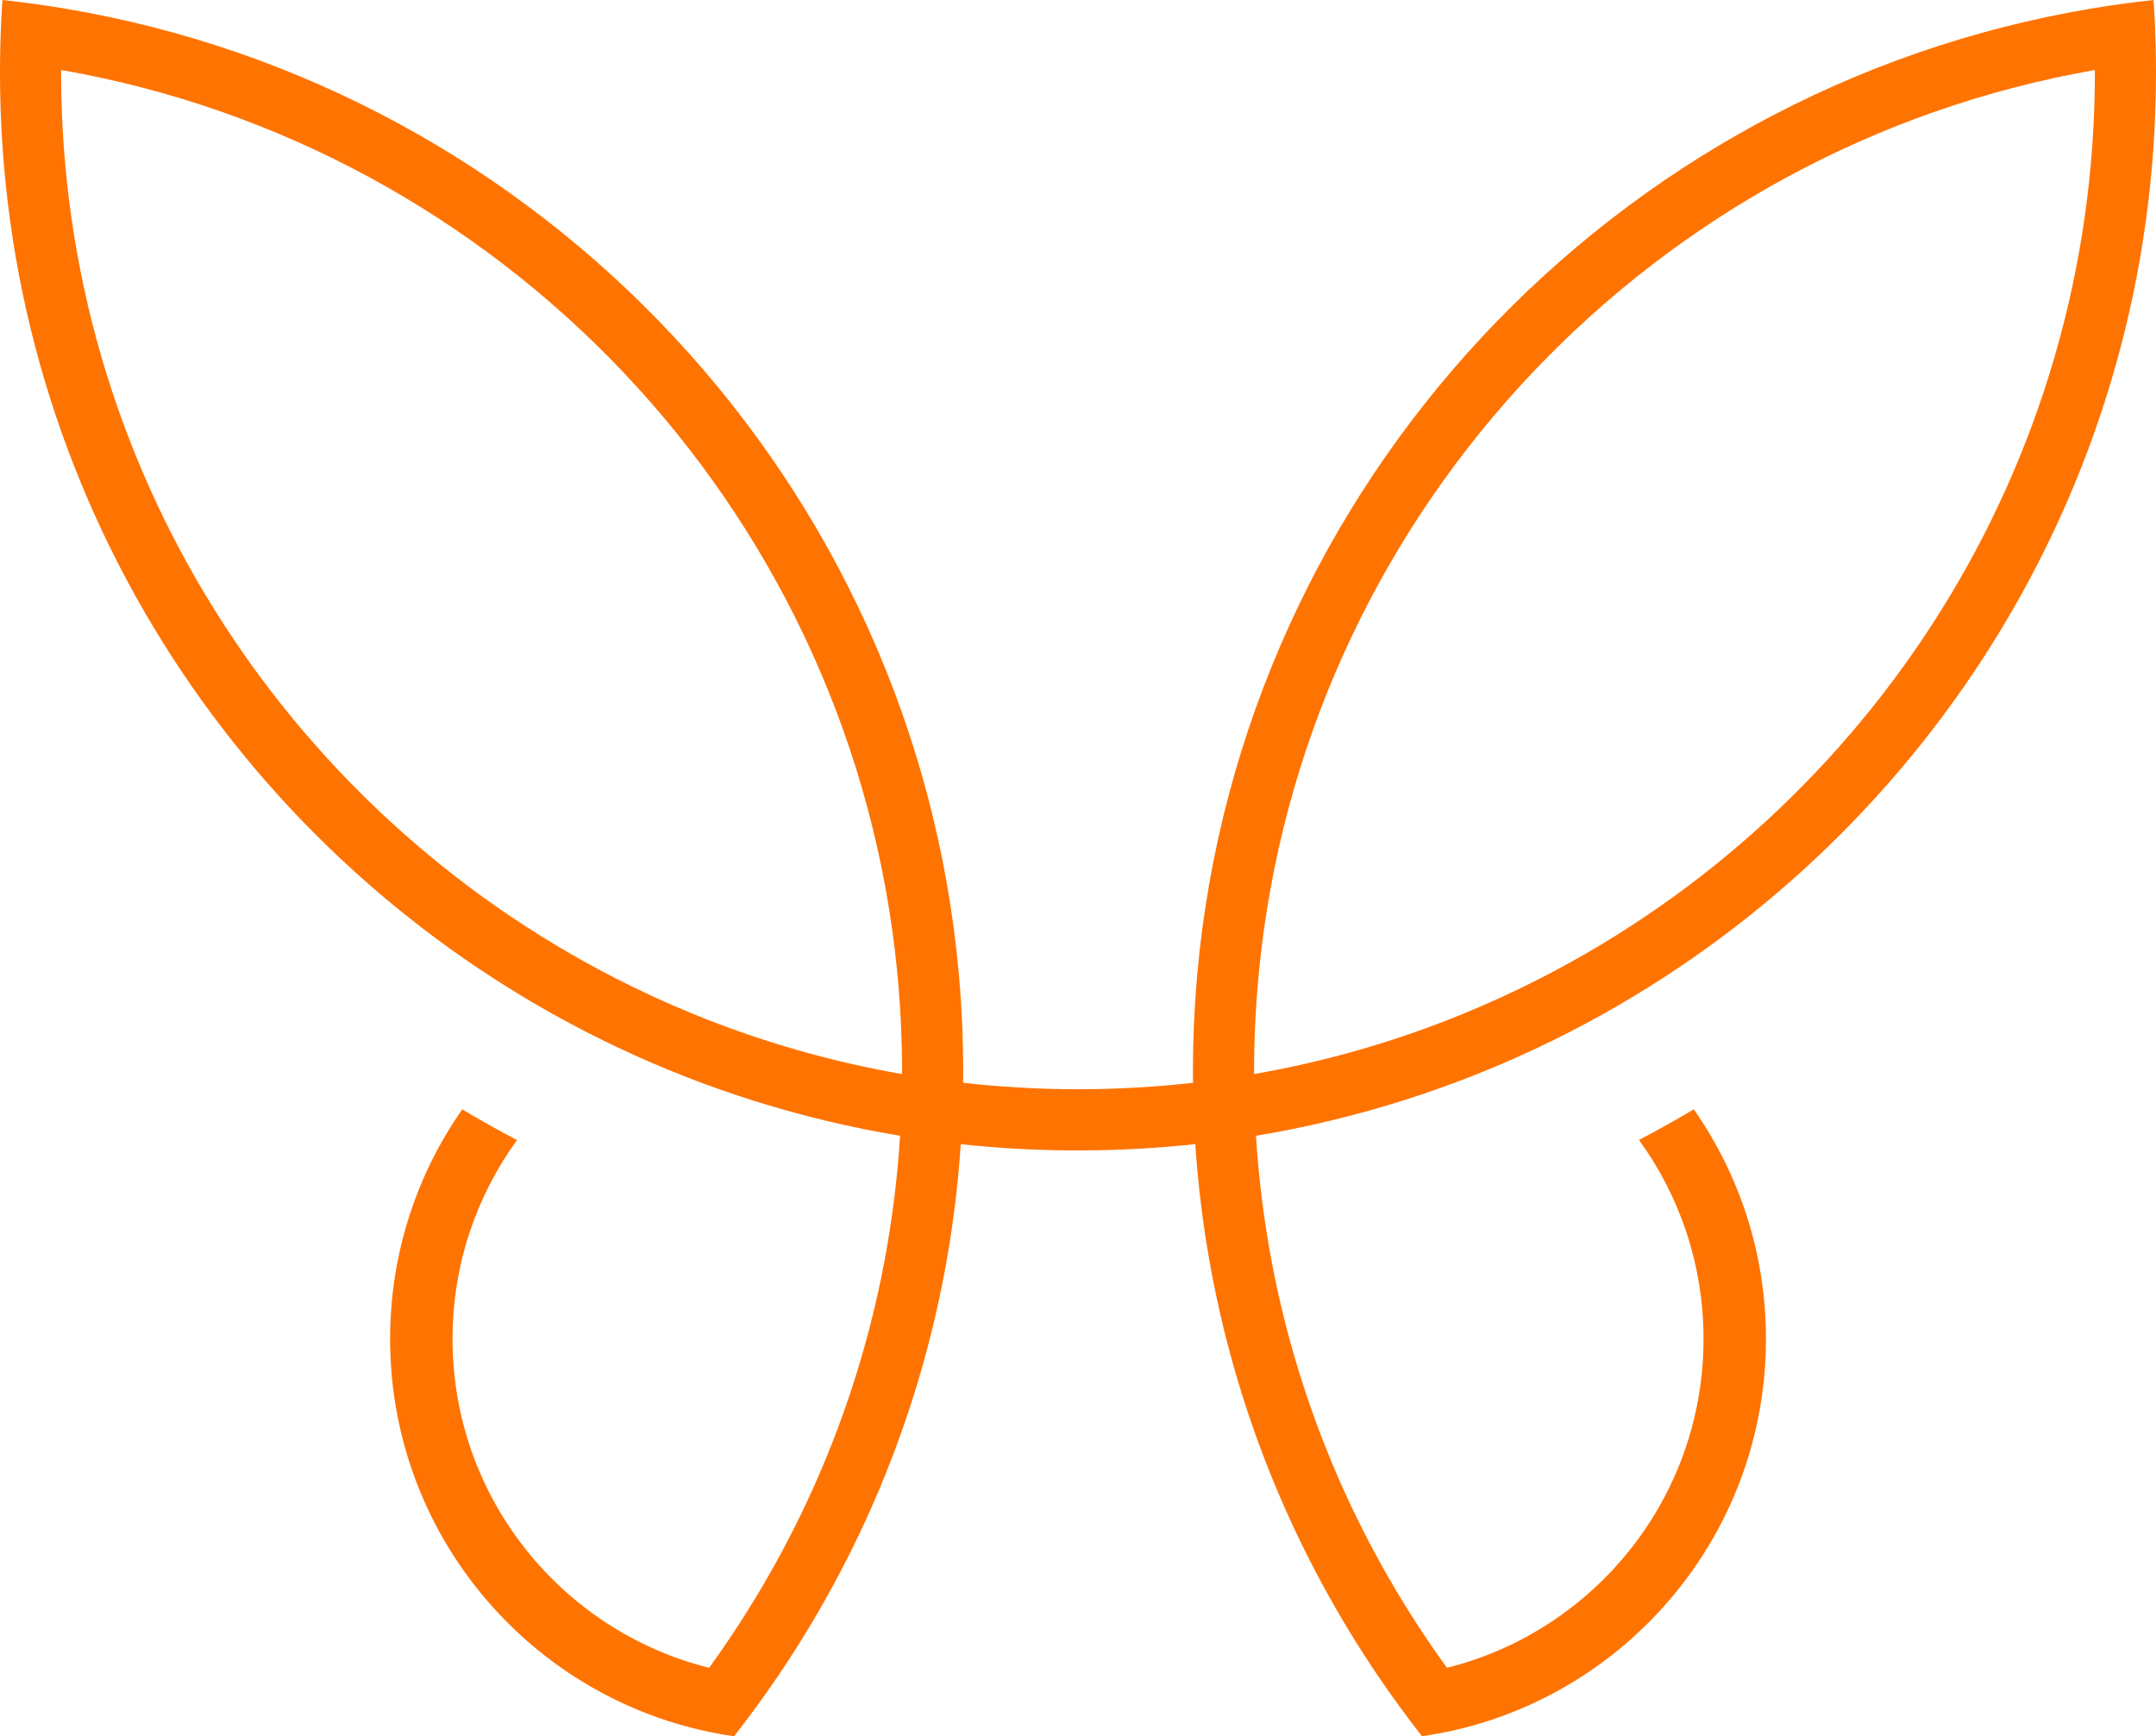 <?xml version="1.0" encoding="utf-8"?>
<svg xmlns="http://www.w3.org/2000/svg" viewBox="0 0 642.14 517.13" width="642.14px" height="517.13px">
  <defs>
    <style>      .cls-1 {        fill: #ff7300;      }    </style>
  </defs>
  <path class="cls-1" d="m477.01,302.28c98.49-54.83,165.13-159.99,165.13-280.72,0-1.11-.01-2.22-.02-3.32-.06-6.12-.29-12.2-.7-18.24-6.08.66-12.11,1.48-18.08,2.47-142.72,23.72-253.61,141.57-266.74,287.6-.64,7.12-1.04,14.32-1.21,21.57-.06,2.5-.09,5.02-.09,7.54,0,1.11.01,2.22.02,3.32-5.5.62-11.05,1.09-16.64,1.41-3.12.18-6.25.31-9.4.4-2.73.07-5.46.11-8.21.11s-5.45-.04-8.17-.11c-3.15-.08-6.28-.22-9.4-.4-5.59-.32-11.14-.79-16.64-1.41.01-1.11.02-2.22.02-3.33,0-2.52-.03-5.03-.09-7.54-.17-7.25-.57-14.45-1.21-21.57C272.45,144.03,161.53,26.17,18.8,2.47,12.83,1.48,6.8.66.72,0,.32,6.03.08,12.11.02,18.24c0,1.11-.02,2.22-.02,3.33,0,120.74,66.64,225.9,165.15,280.73,6.19,3.44,12.5,6.69,18.93,9.72,26.24,12.4,54.44,21.35,84,26.26-.8,12.83-2.4,25.45-4.74,37.8-8.44,44.42-26.58,85.4-52.14,120.66-43.9-10.97-76.42-50.66-76.42-97.95,0-22.13,7.13-42.6,19.2-59.23-5.52-2.91-10.96-5.96-16.31-9.14-13.54,19.38-21.48,42.95-21.48,68.38,0,53.18,34.72,98.24,82.73,113.77,6.35,2.05,12.94,3.59,19.71,4.56,4.45-5.67,8.7-11.49,12.76-17.46,24.4-35.84,41.73-76.88,50-121.12,2.31-12.36,3.91-24.96,4.76-37.77,4.98.54,9.98.96,15.02,1.27,6.12.37,12.28.58,18.48.6h1.41c.47,0,.96,0,1.45-.01,6.2-.03,12.36-.23,18.48-.6,5.04-.31,10.05-.74,15.02-1.27.85,12.81,2.45,25.42,4.76,37.77,8.26,44.24,25.6,85.28,50,121.12,4.06,5.97,8.32,11.79,12.76,17.46,6.77-.97,13.35-2.51,19.71-4.56,48.01-15.53,82.73-60.59,82.73-113.77,0-25.44-7.95-49.01-21.49-68.39-5.35,3.18-10.78,6.23-16.31,9.14,12.08,16.64,19.21,37.11,19.21,59.25,0,47.29-32.52,86.99-76.42,97.95-25.56-35.26-43.7-76.24-52.14-120.66-2.35-12.35-3.94-24.96-4.74-37.8,29.55-4.91,57.74-13.86,83.98-26.26,6.43-3.04,12.75-6.28,18.93-9.73h.02Zm-270.35-.2c-7.97-3.25-15.77-6.84-23.39-10.74C85.27,241.18,18.2,139.21,18.2,21.56v-.72c130.71,22.8,232.62,129.39,248.35,262.4.78,6.58,1.35,13.22,1.7,19.92.28,5.31.42,10.65.42,16.03v.72c-21.54-3.76-42.3-9.79-62.02-17.83h0Zm166.85,17.83v-.71c0-5.38.14-10.72.42-16.03.35-6.7.92-13.34,1.7-19.92,15.73-132.99,117.62-239.58,248.31-262.39v.71c0,117.64-67.07,219.61-165.05,269.76-7.62,3.9-15.42,7.48-23.39,10.74-19.71,8.05-40.46,14.08-61.99,17.83h0Z"/>
</svg>